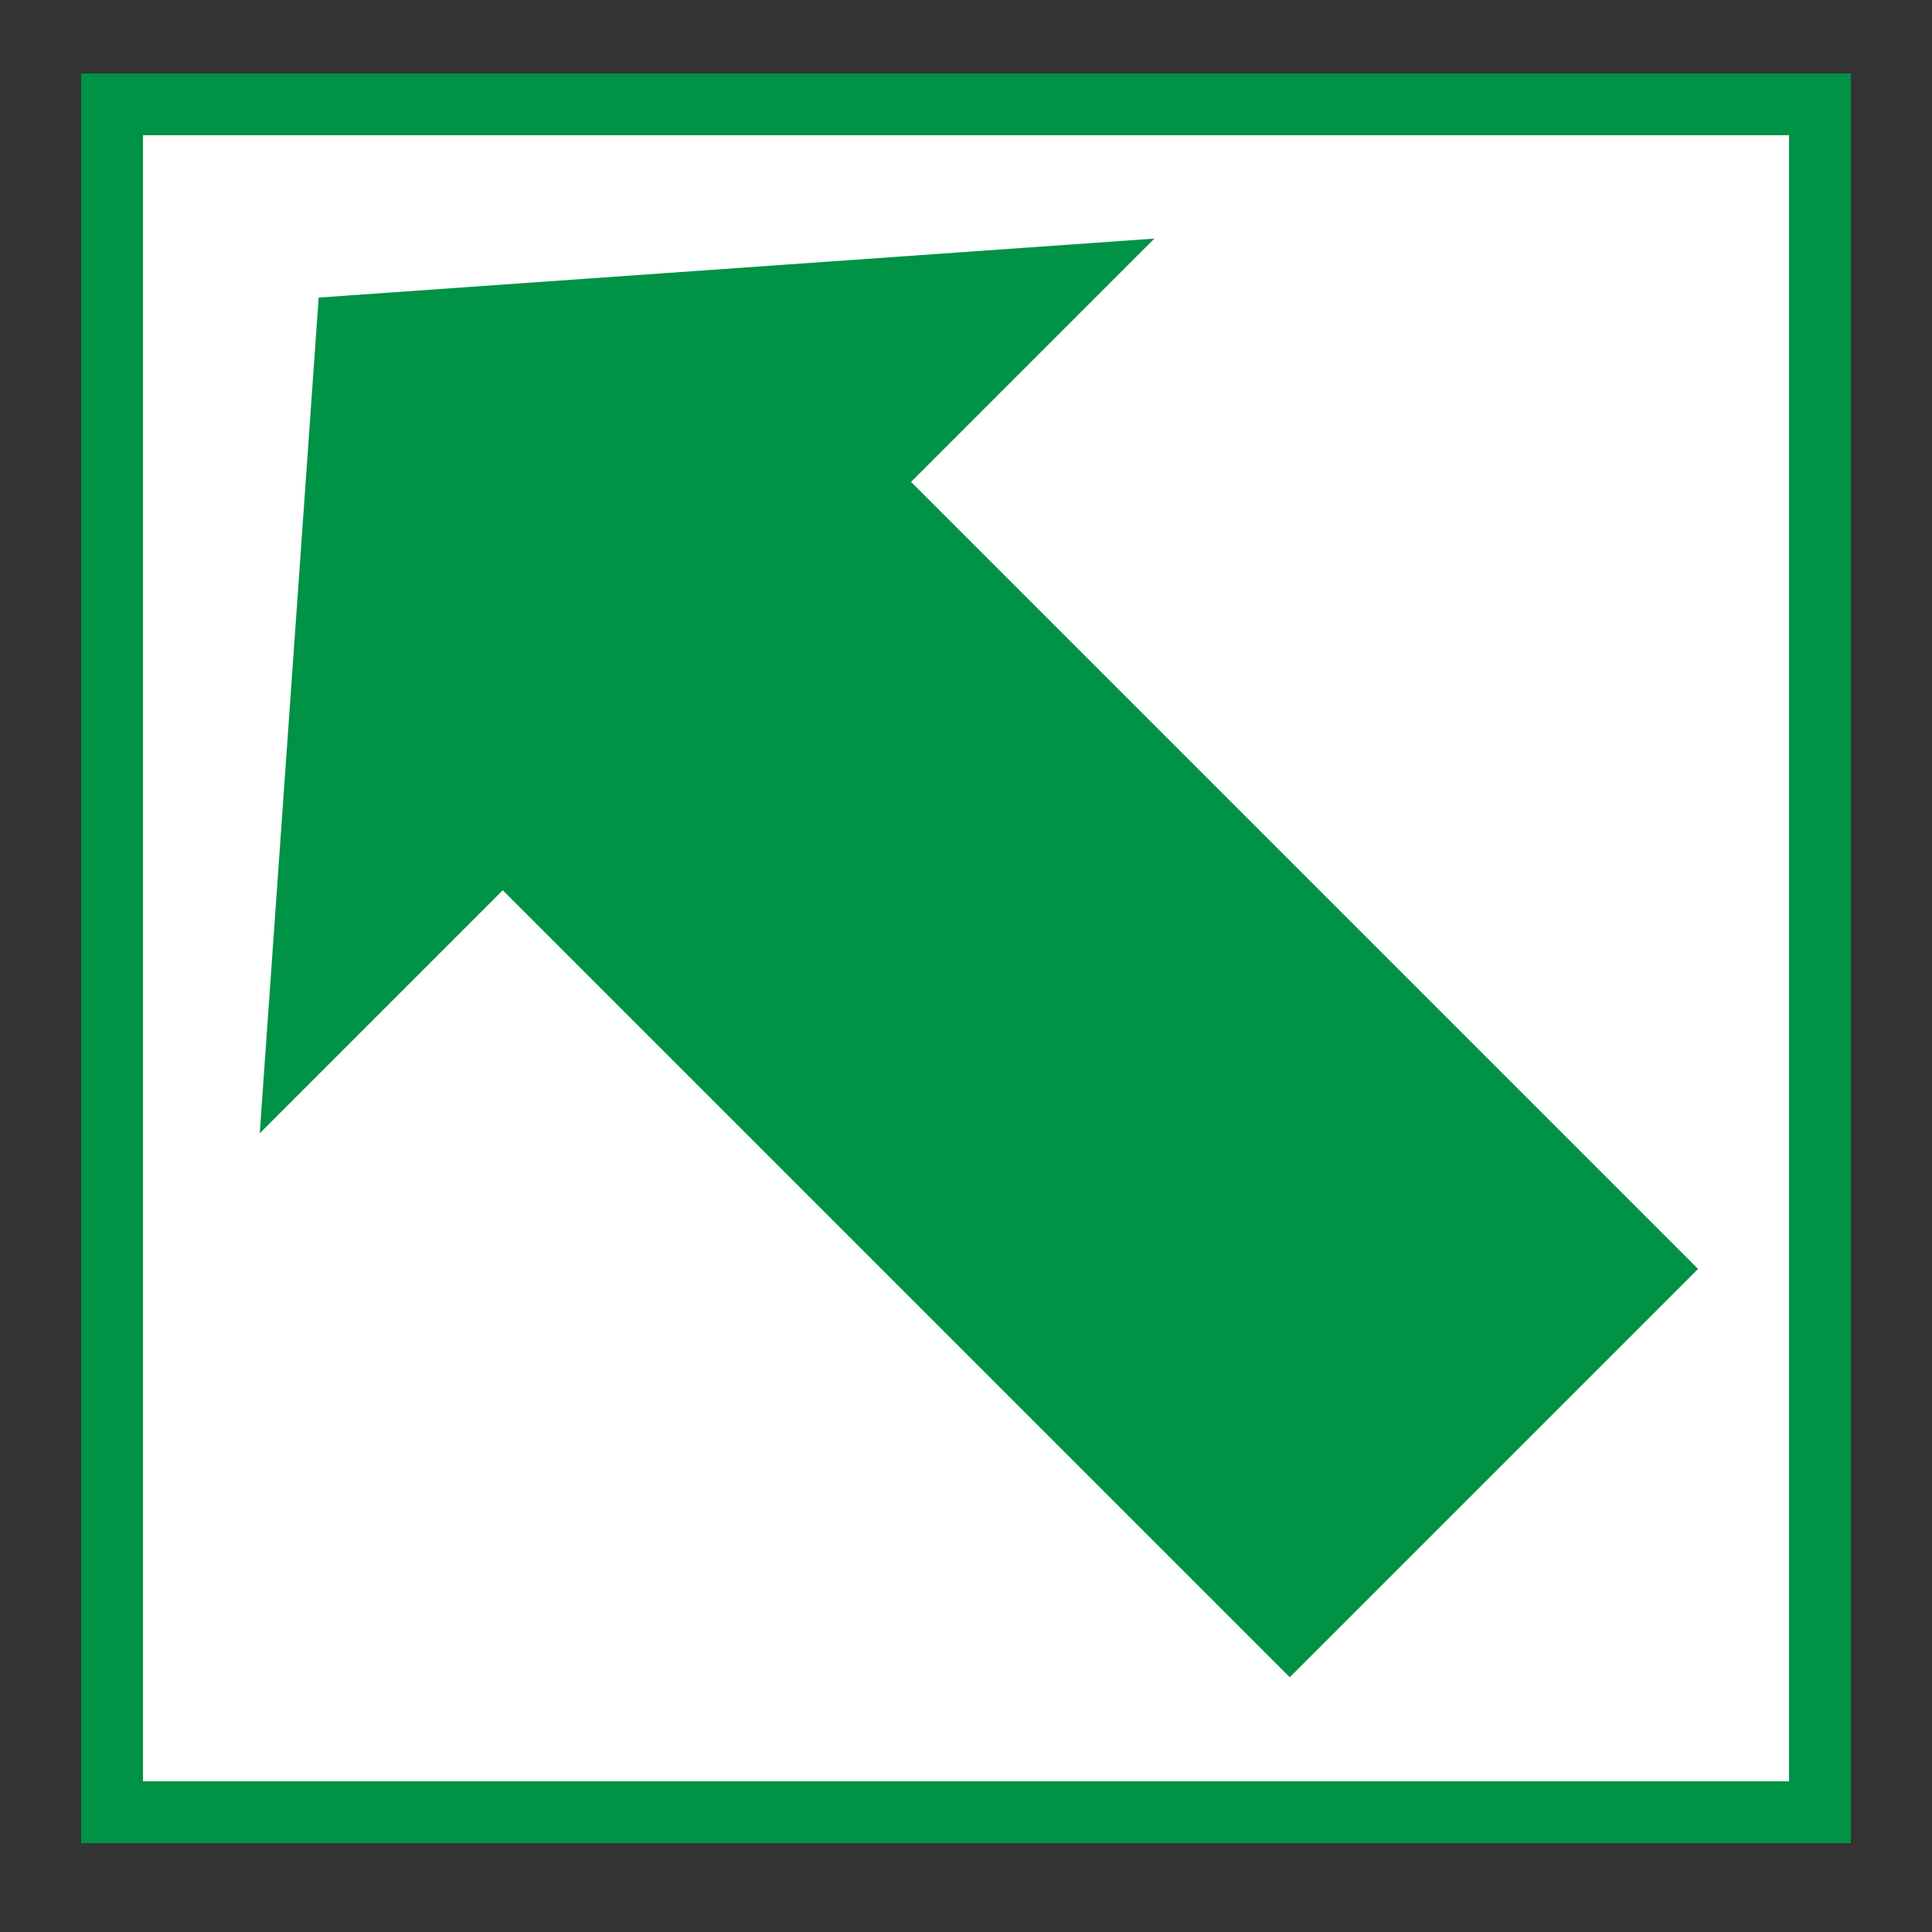 <?xml version="1.0" encoding="utf-8"?>
<!-- Generator: Adobe Illustrator 25.2.0, SVG Export Plug-In . SVG Version: 6.00 Build 0)  -->
<svg version="1.1" id="Ebene_1" xmlns="http://www.w3.org/2000/svg" xmlns:xlink="http://www.w3.org/1999/xlink" x="0px" y="0px"
	 viewBox="0 0 500 500" style="enable-background:new 0 0 500 500;" xml:space="preserve">
<rect x="0" y="0" width="500" height="500" fill="#333333" stroke="none"/>
<style type="text/css">
	.st0{fill:#FFFFFF;}
	.st1{fill:#009245;}
</style>
<g>
	<rect x="29" y="27" class="st0" width="442" height="442"/>
	<path class="st1" d="M463,35v426H37V35H463 M479,19H21v458h458V19L479,19z"/>
</g>
<g>
	<polygon class="st1" points="82.47,77.01 67.22,293.29 298.75,61.75 	"/>
</g>
<g>
	
		<rect x="207.63" y="129.35" transform="matrix(0.707 -0.707 0.707 0.707 -113.099 280.769)" class="st1" width="149.47" height="295.11"/>
</g>
</svg>
